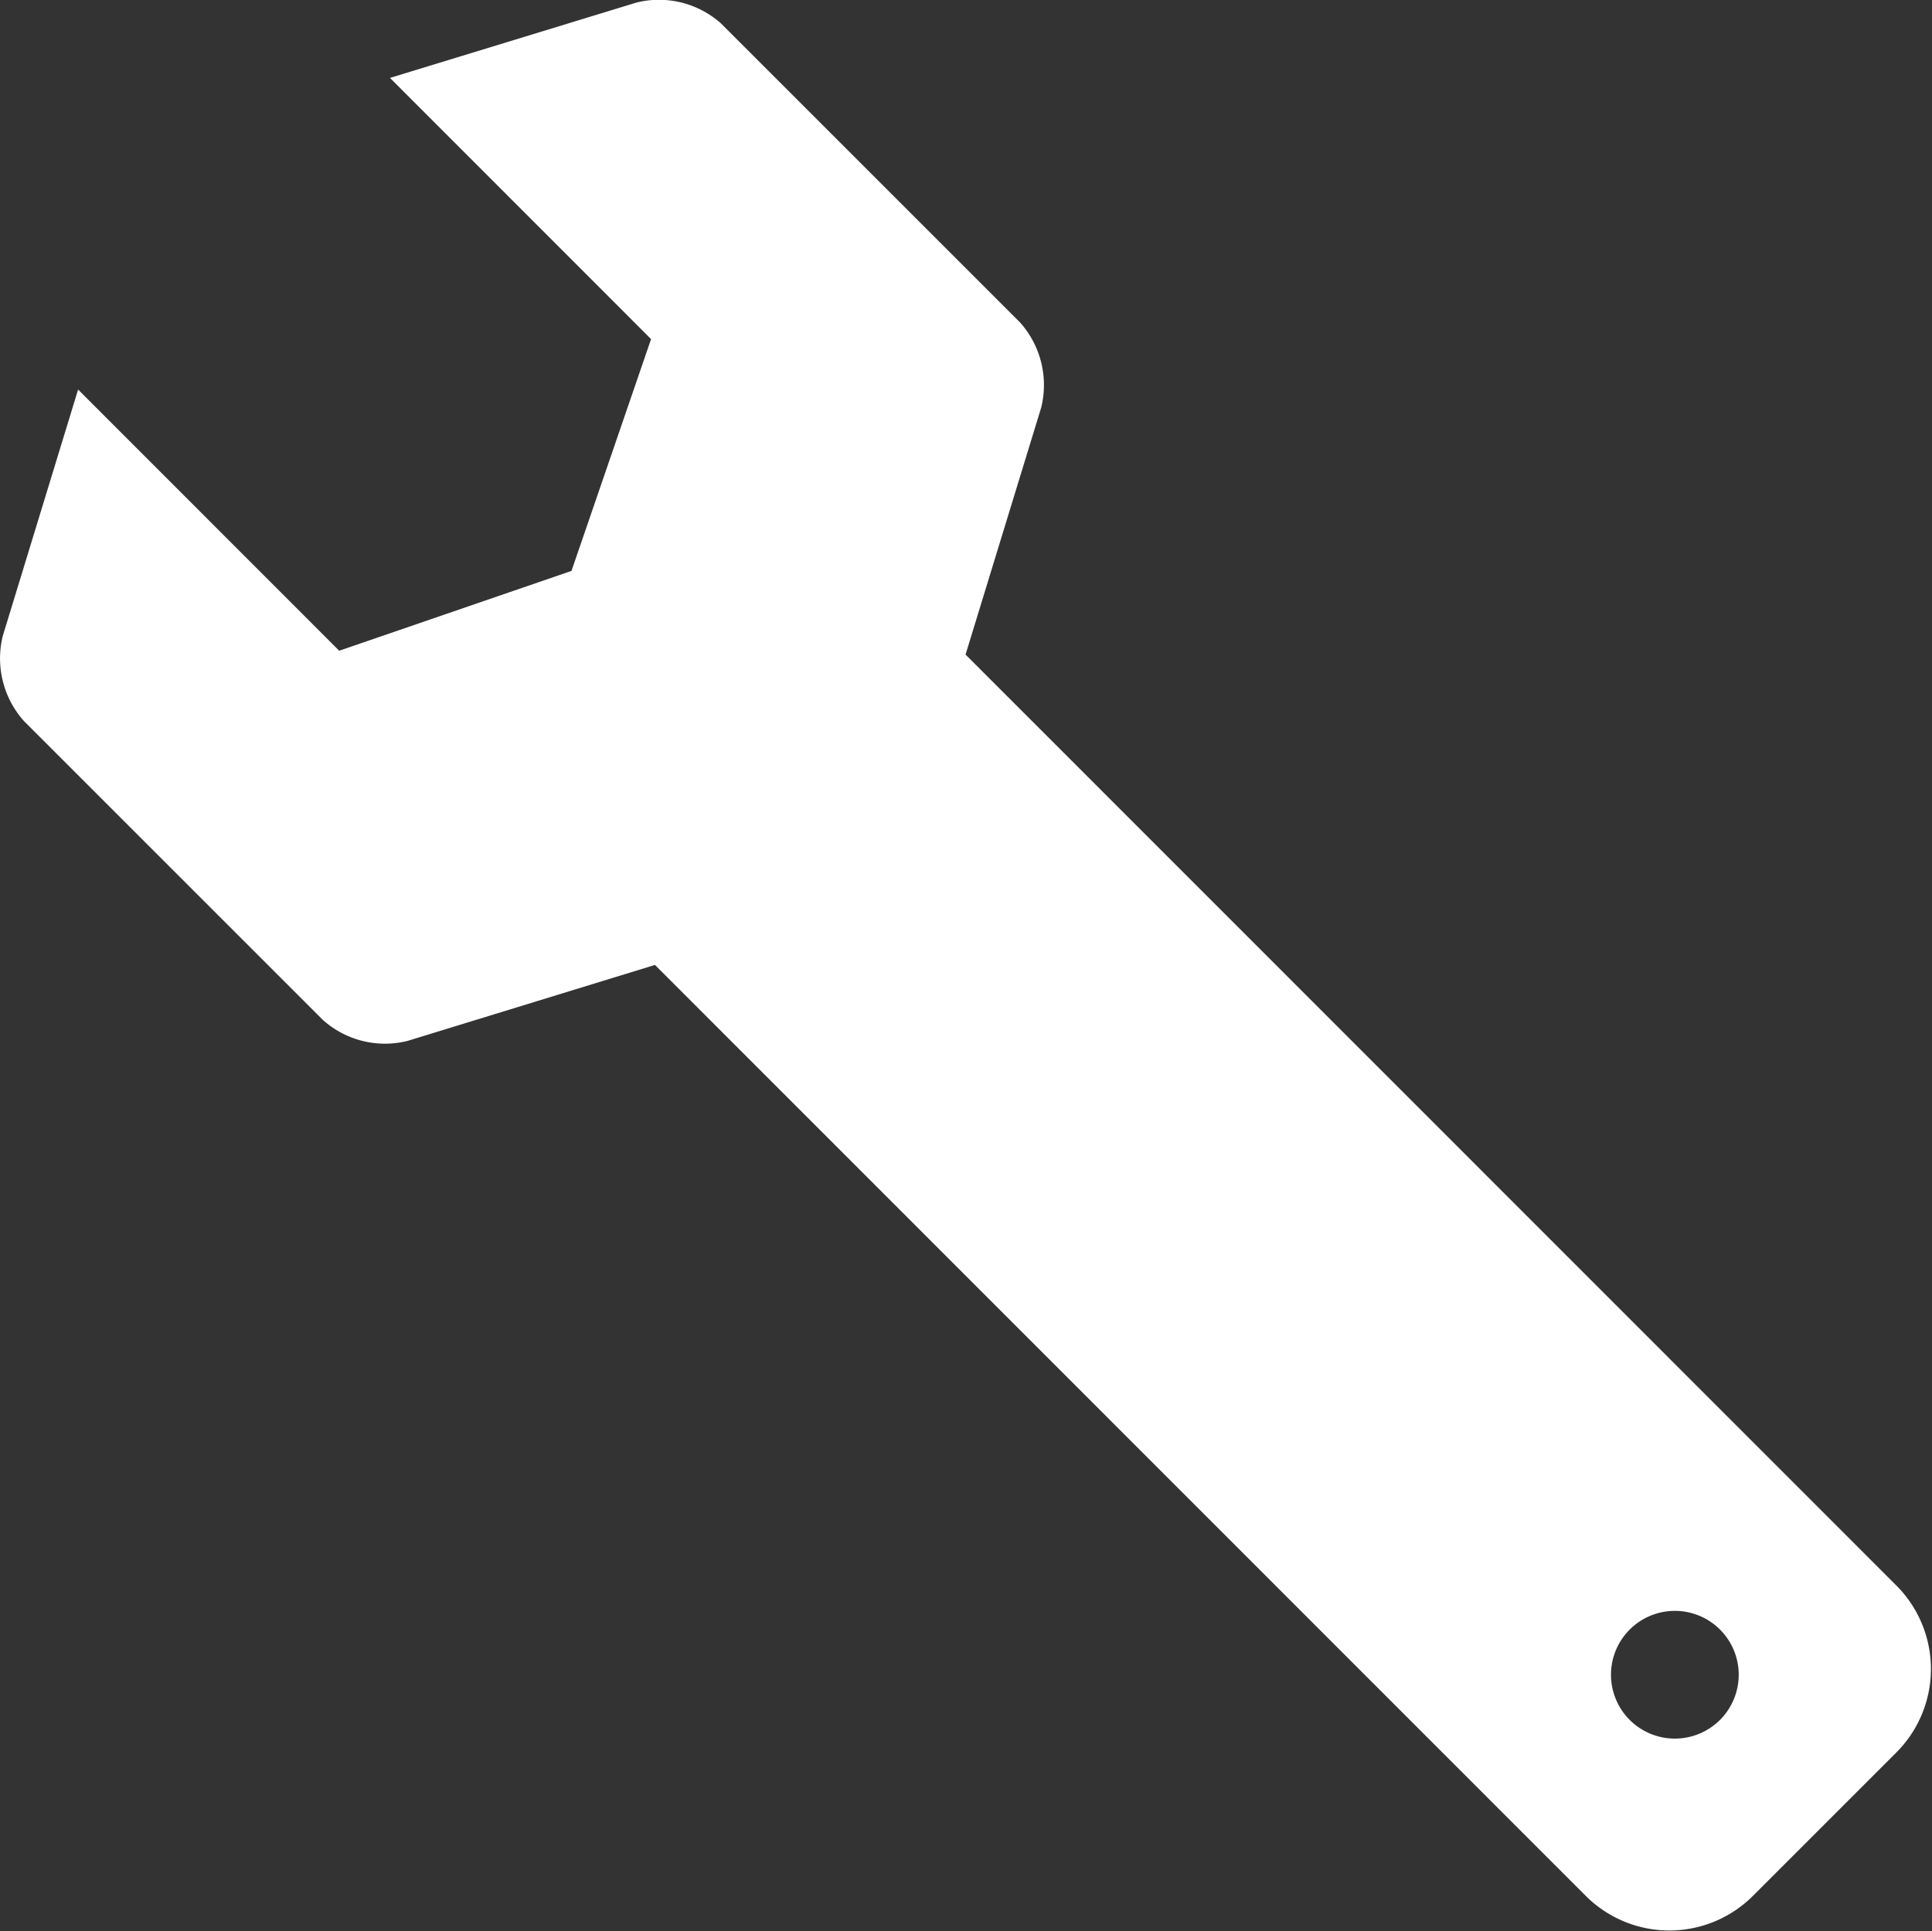 <svg xmlns="http://www.w3.org/2000/svg" width="30.25" height="30.24" viewBox="0 0 30.25 30.24">
  <rect x="0" y="0" width="30.25" height="30.24" fill="#333333" stroke="none"/>
  <defs>
    <style>
      .cls-1 {
        fill: #fff;
        fill-rule: evenodd;
      }
    </style>
  </defs>
  <path id="シェイプ_614" data-name="シェイプ 614" class="cls-1" d="M612.372,4705.42l-3.86,1.18,4.088,4.09-1.246,3.63-3.637,1.25-4.088-4.09-1.18,3.86a1.471,1.471,0,0,0,.331,1.33l4.68,4.68a1.457,1.457,0,0,0,1.326.33l3.875-1.19,14.576,14.58a1.851,1.851,0,0,0,2.613,0l2.25-2.25a1.849,1.849,0,0,0,0-2.61l-14.576-14.58,1.185-3.87a1.471,1.471,0,0,0-.331-1.33l-4.68-4.68A1.458,1.458,0,0,0,612.372,4705.42Zm16.967,26.89a1,1,0,1,1,0-1.41A1,1,0,0,1,629.339,4732.31Z" transform="translate(-602.406 -4705.38)"/>
</svg>

